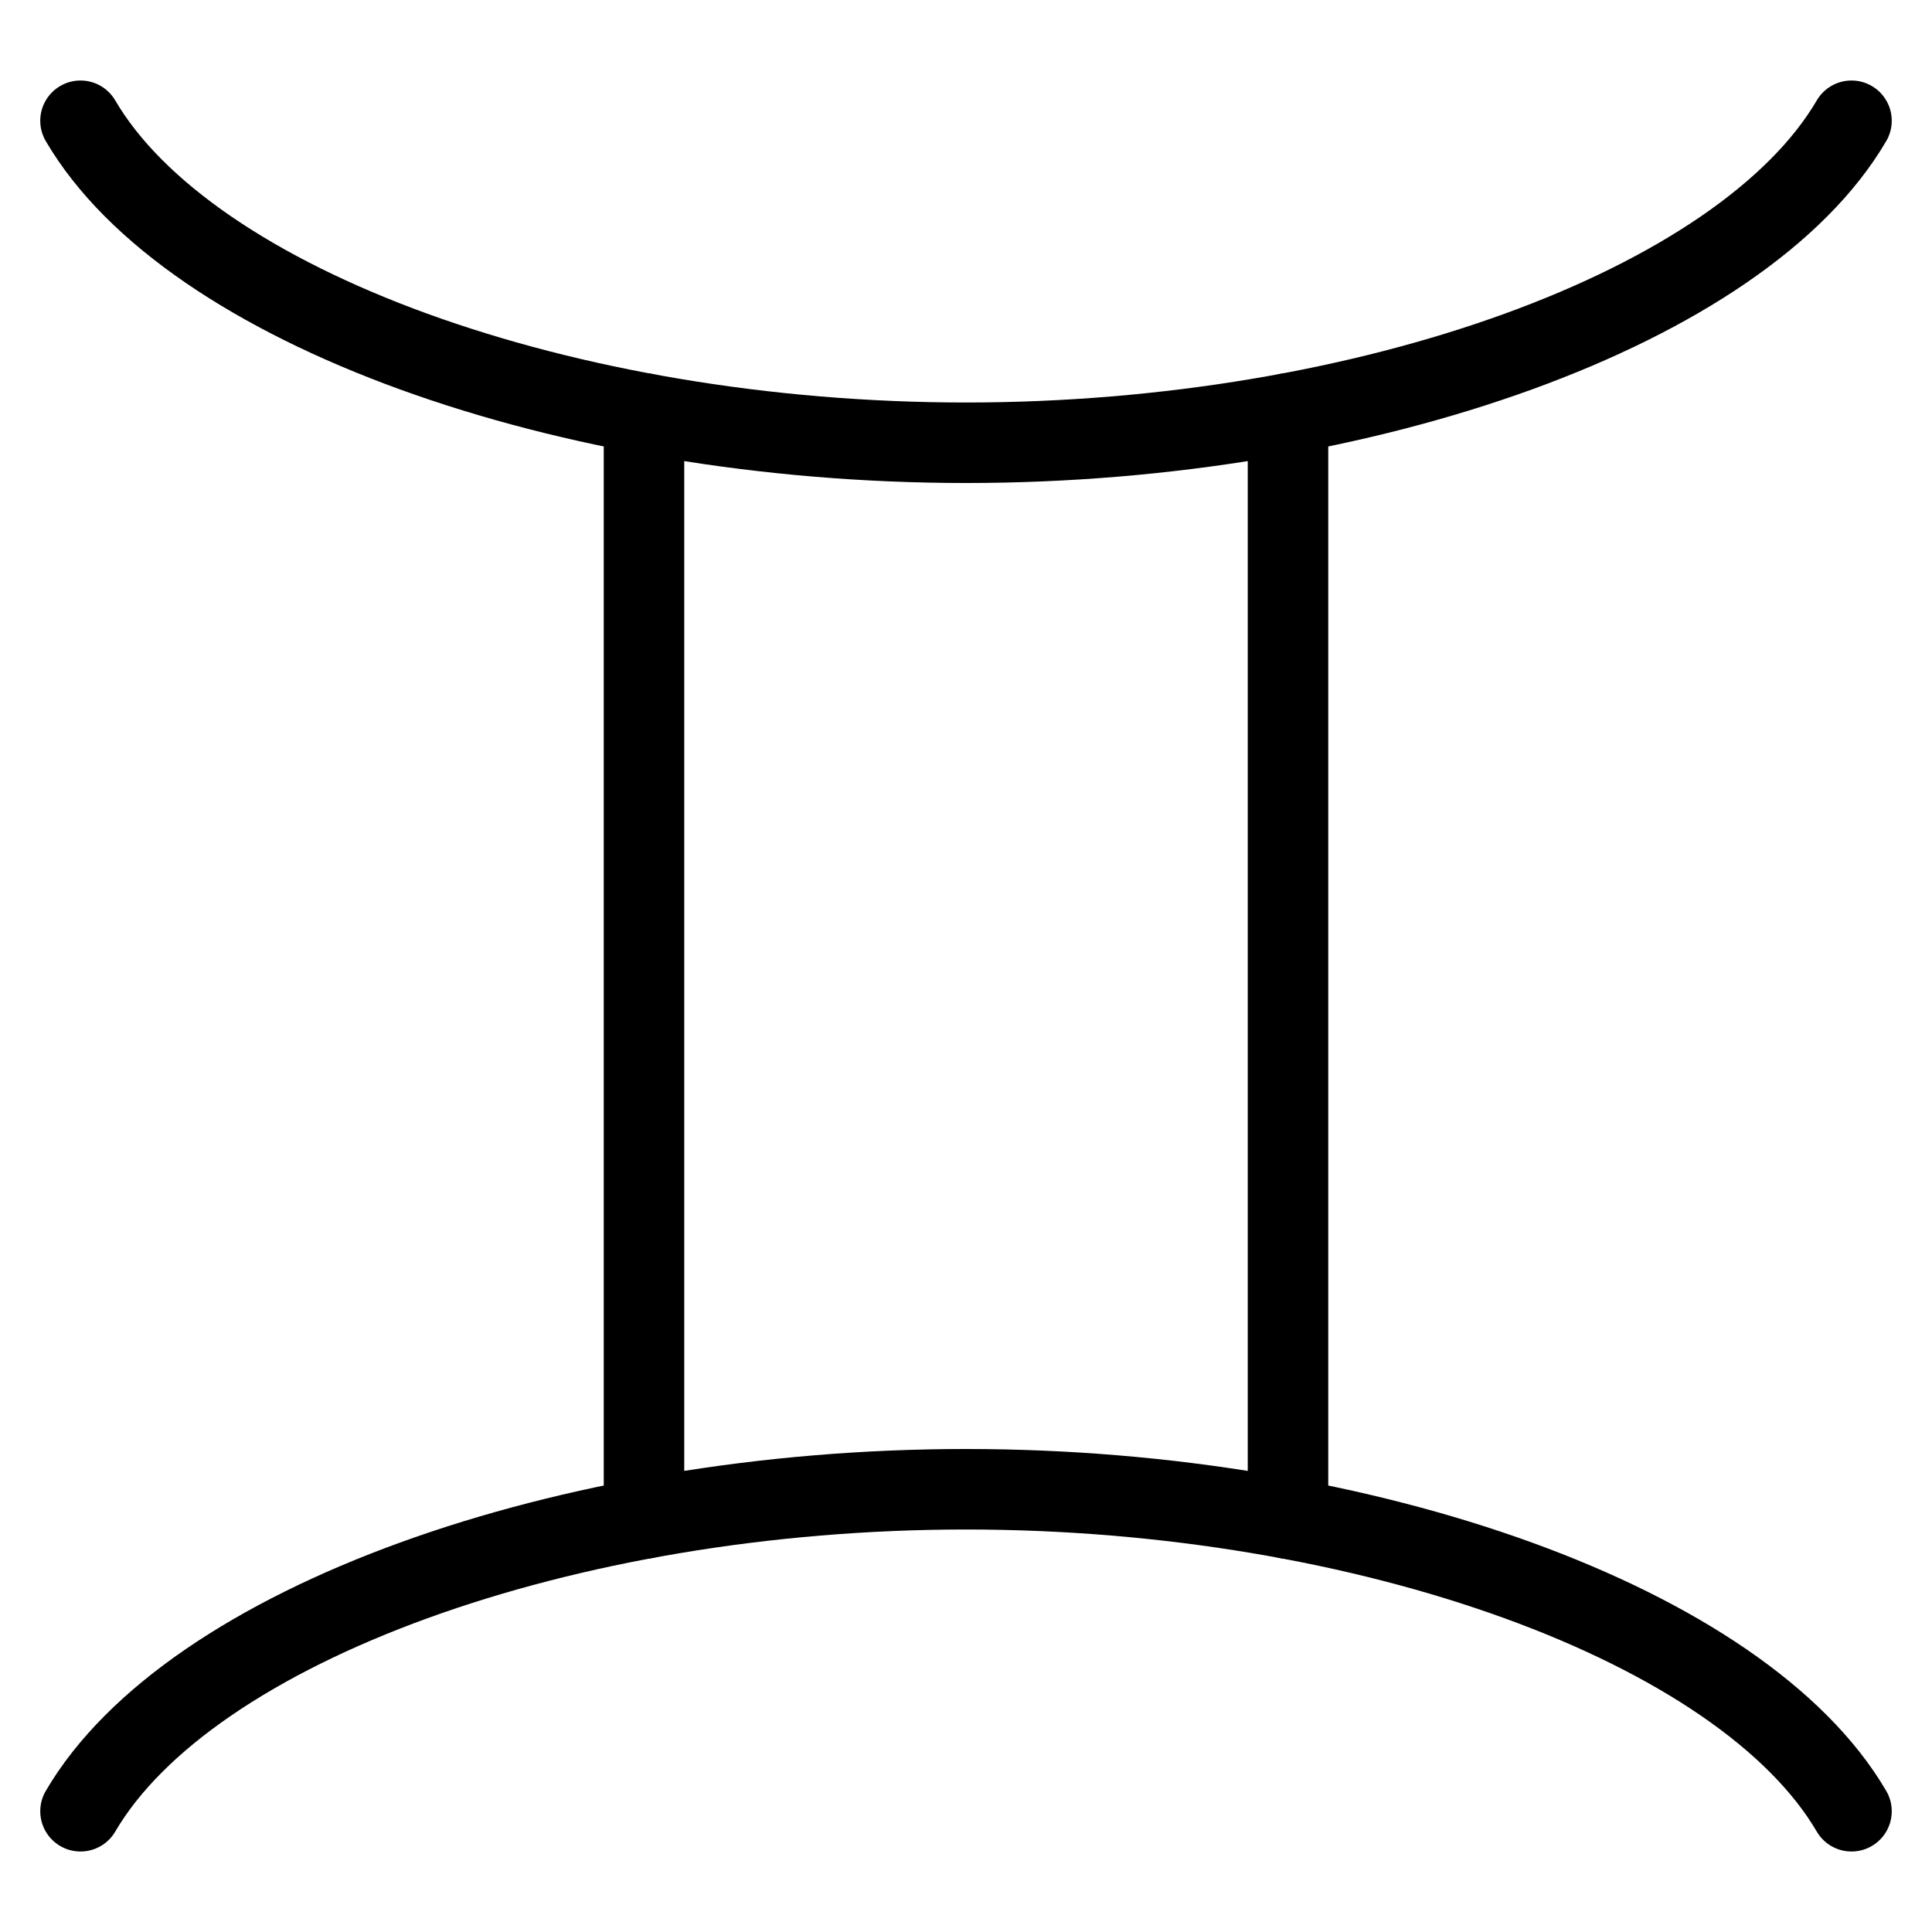 <svg viewBox="0 0 24 24" xmlns="http://www.w3.org/2000/svg"><g transform="matrix(1,0,0,1,0,0)"><path d="M23,22.5c-1.353-2.313-6.018-4-11-4s-9.647,1.687-11,4" fill="none" stroke="#000000" stroke-linecap="round" stroke-linejoin="round"></path><path d="M8 18.865L8 5.135" fill="none" stroke="#000000" stroke-linecap="round" stroke-linejoin="round"></path><path d="M16 18.865L16 5.135" fill="none" stroke="#000000" stroke-linecap="round" stroke-linejoin="round"></path><path d="M23,1.5c-1.353,2.313-6.018,4-11,4S2.353,3.813,1,1.5" fill="none" stroke="#000000" stroke-linecap="round" stroke-linejoin="round"></path></g></svg>